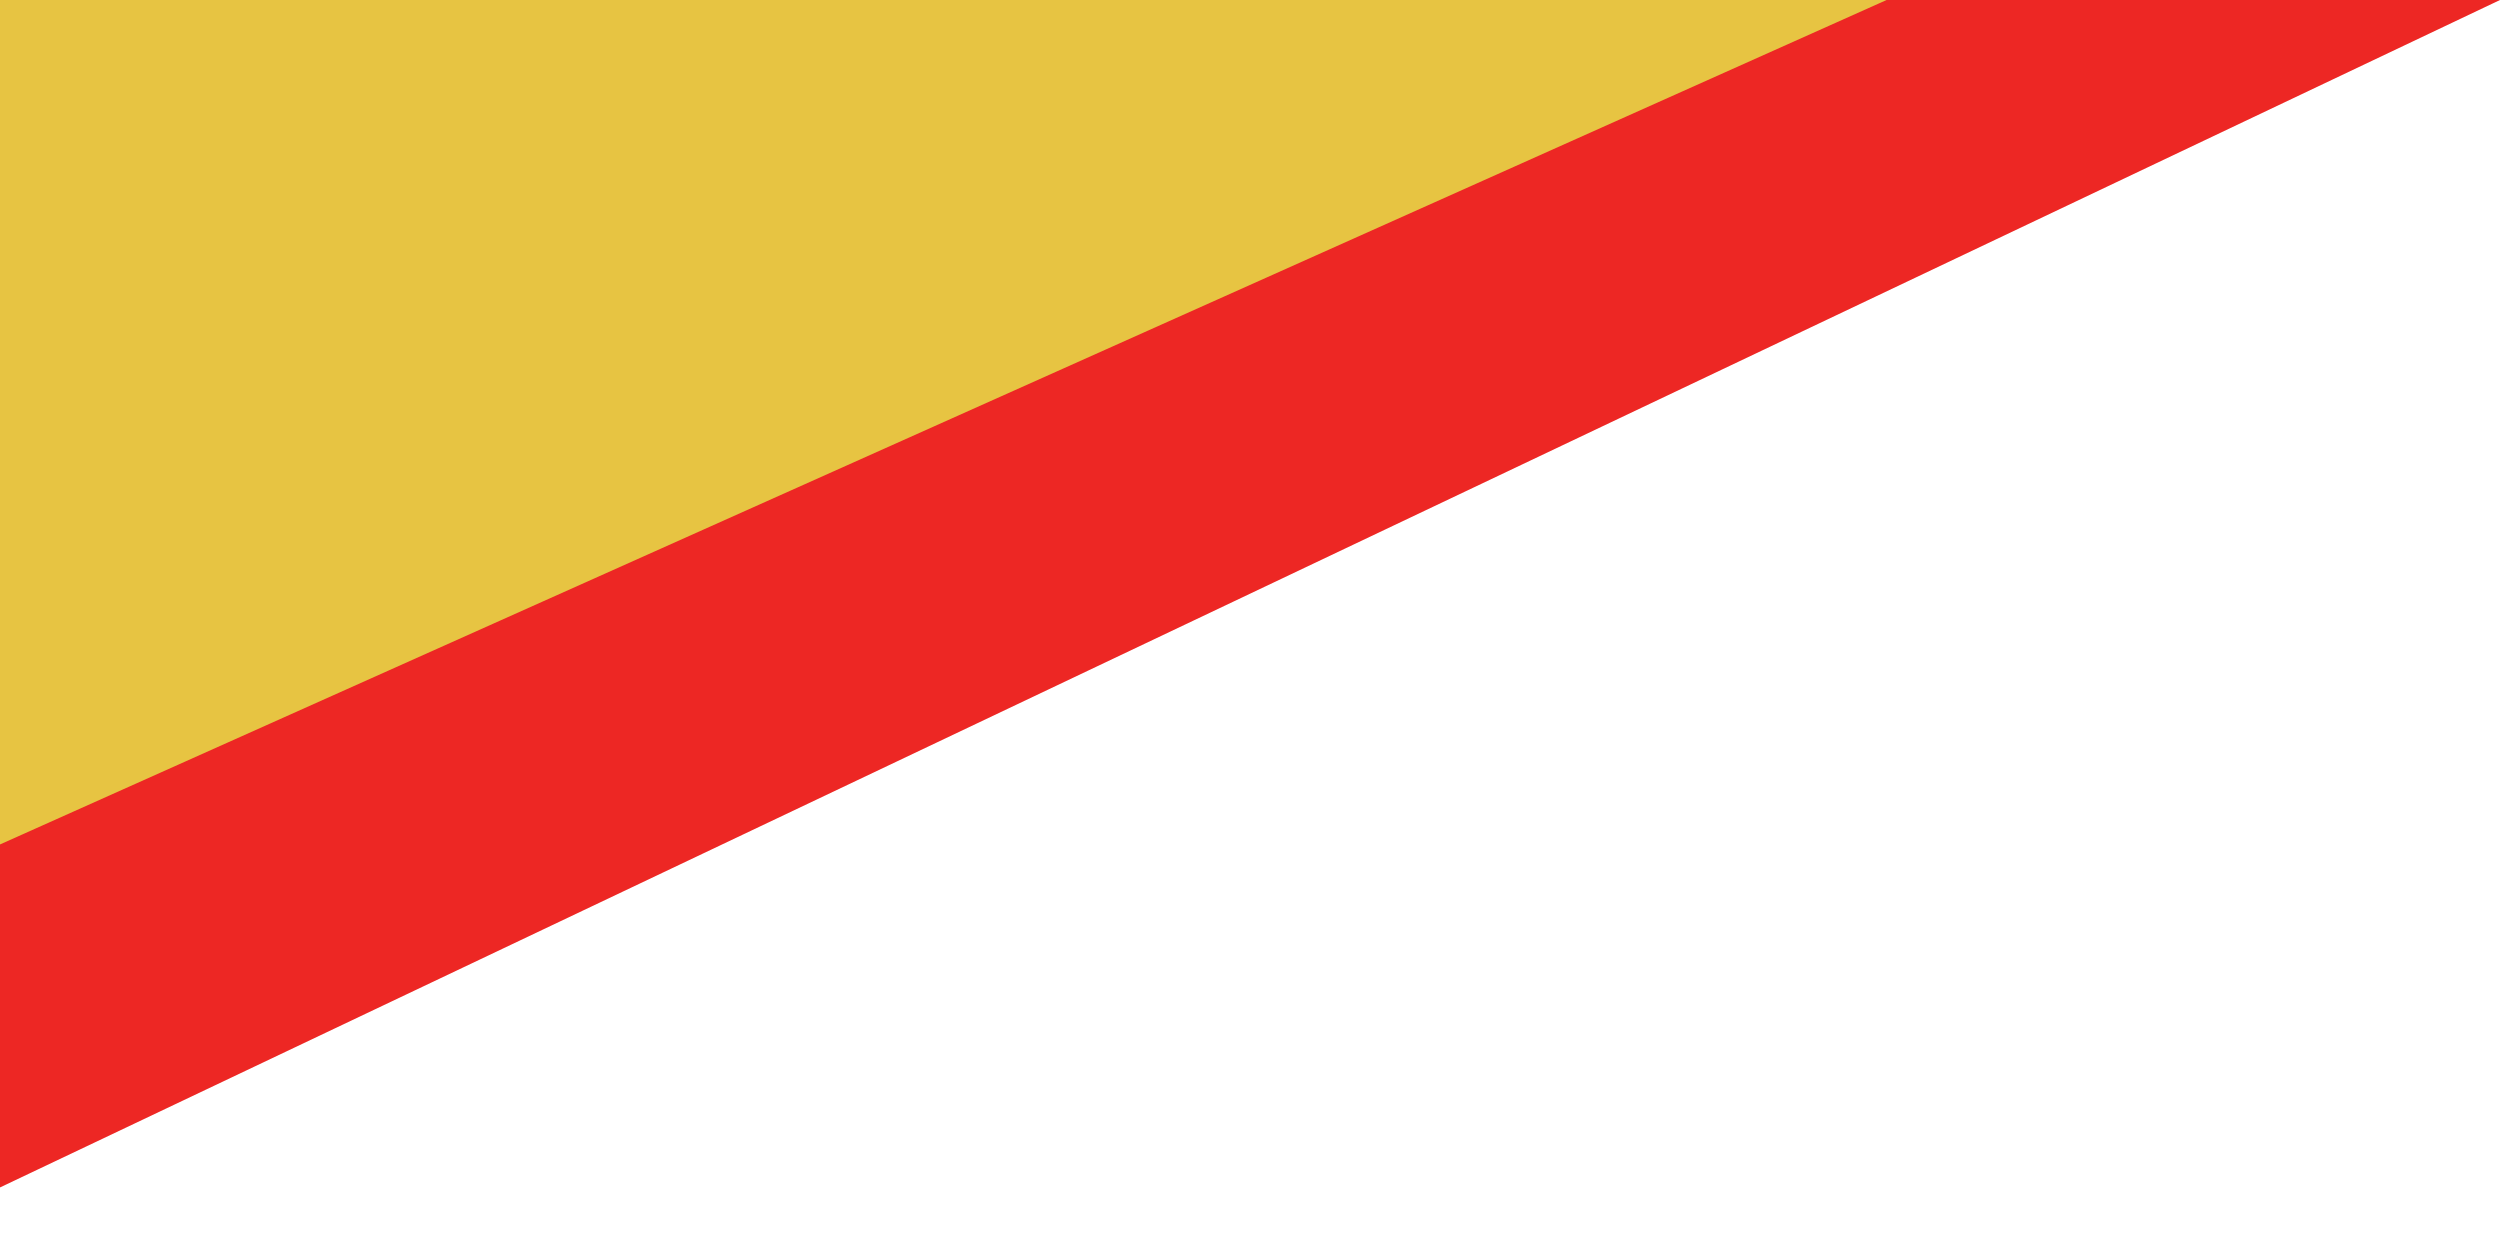 <svg width="1000" height="503" viewBox="0 0 1000 503" fill="none" xmlns="http://www.w3.org/2000/svg">
<path d="M775 0H-7V358.481L775 0Z" fill="#E7C442"/>
<path d="M754.635 0L-59 364.187V503L1000 0H754.635Z" fill="#ED2724"/>
</svg>
